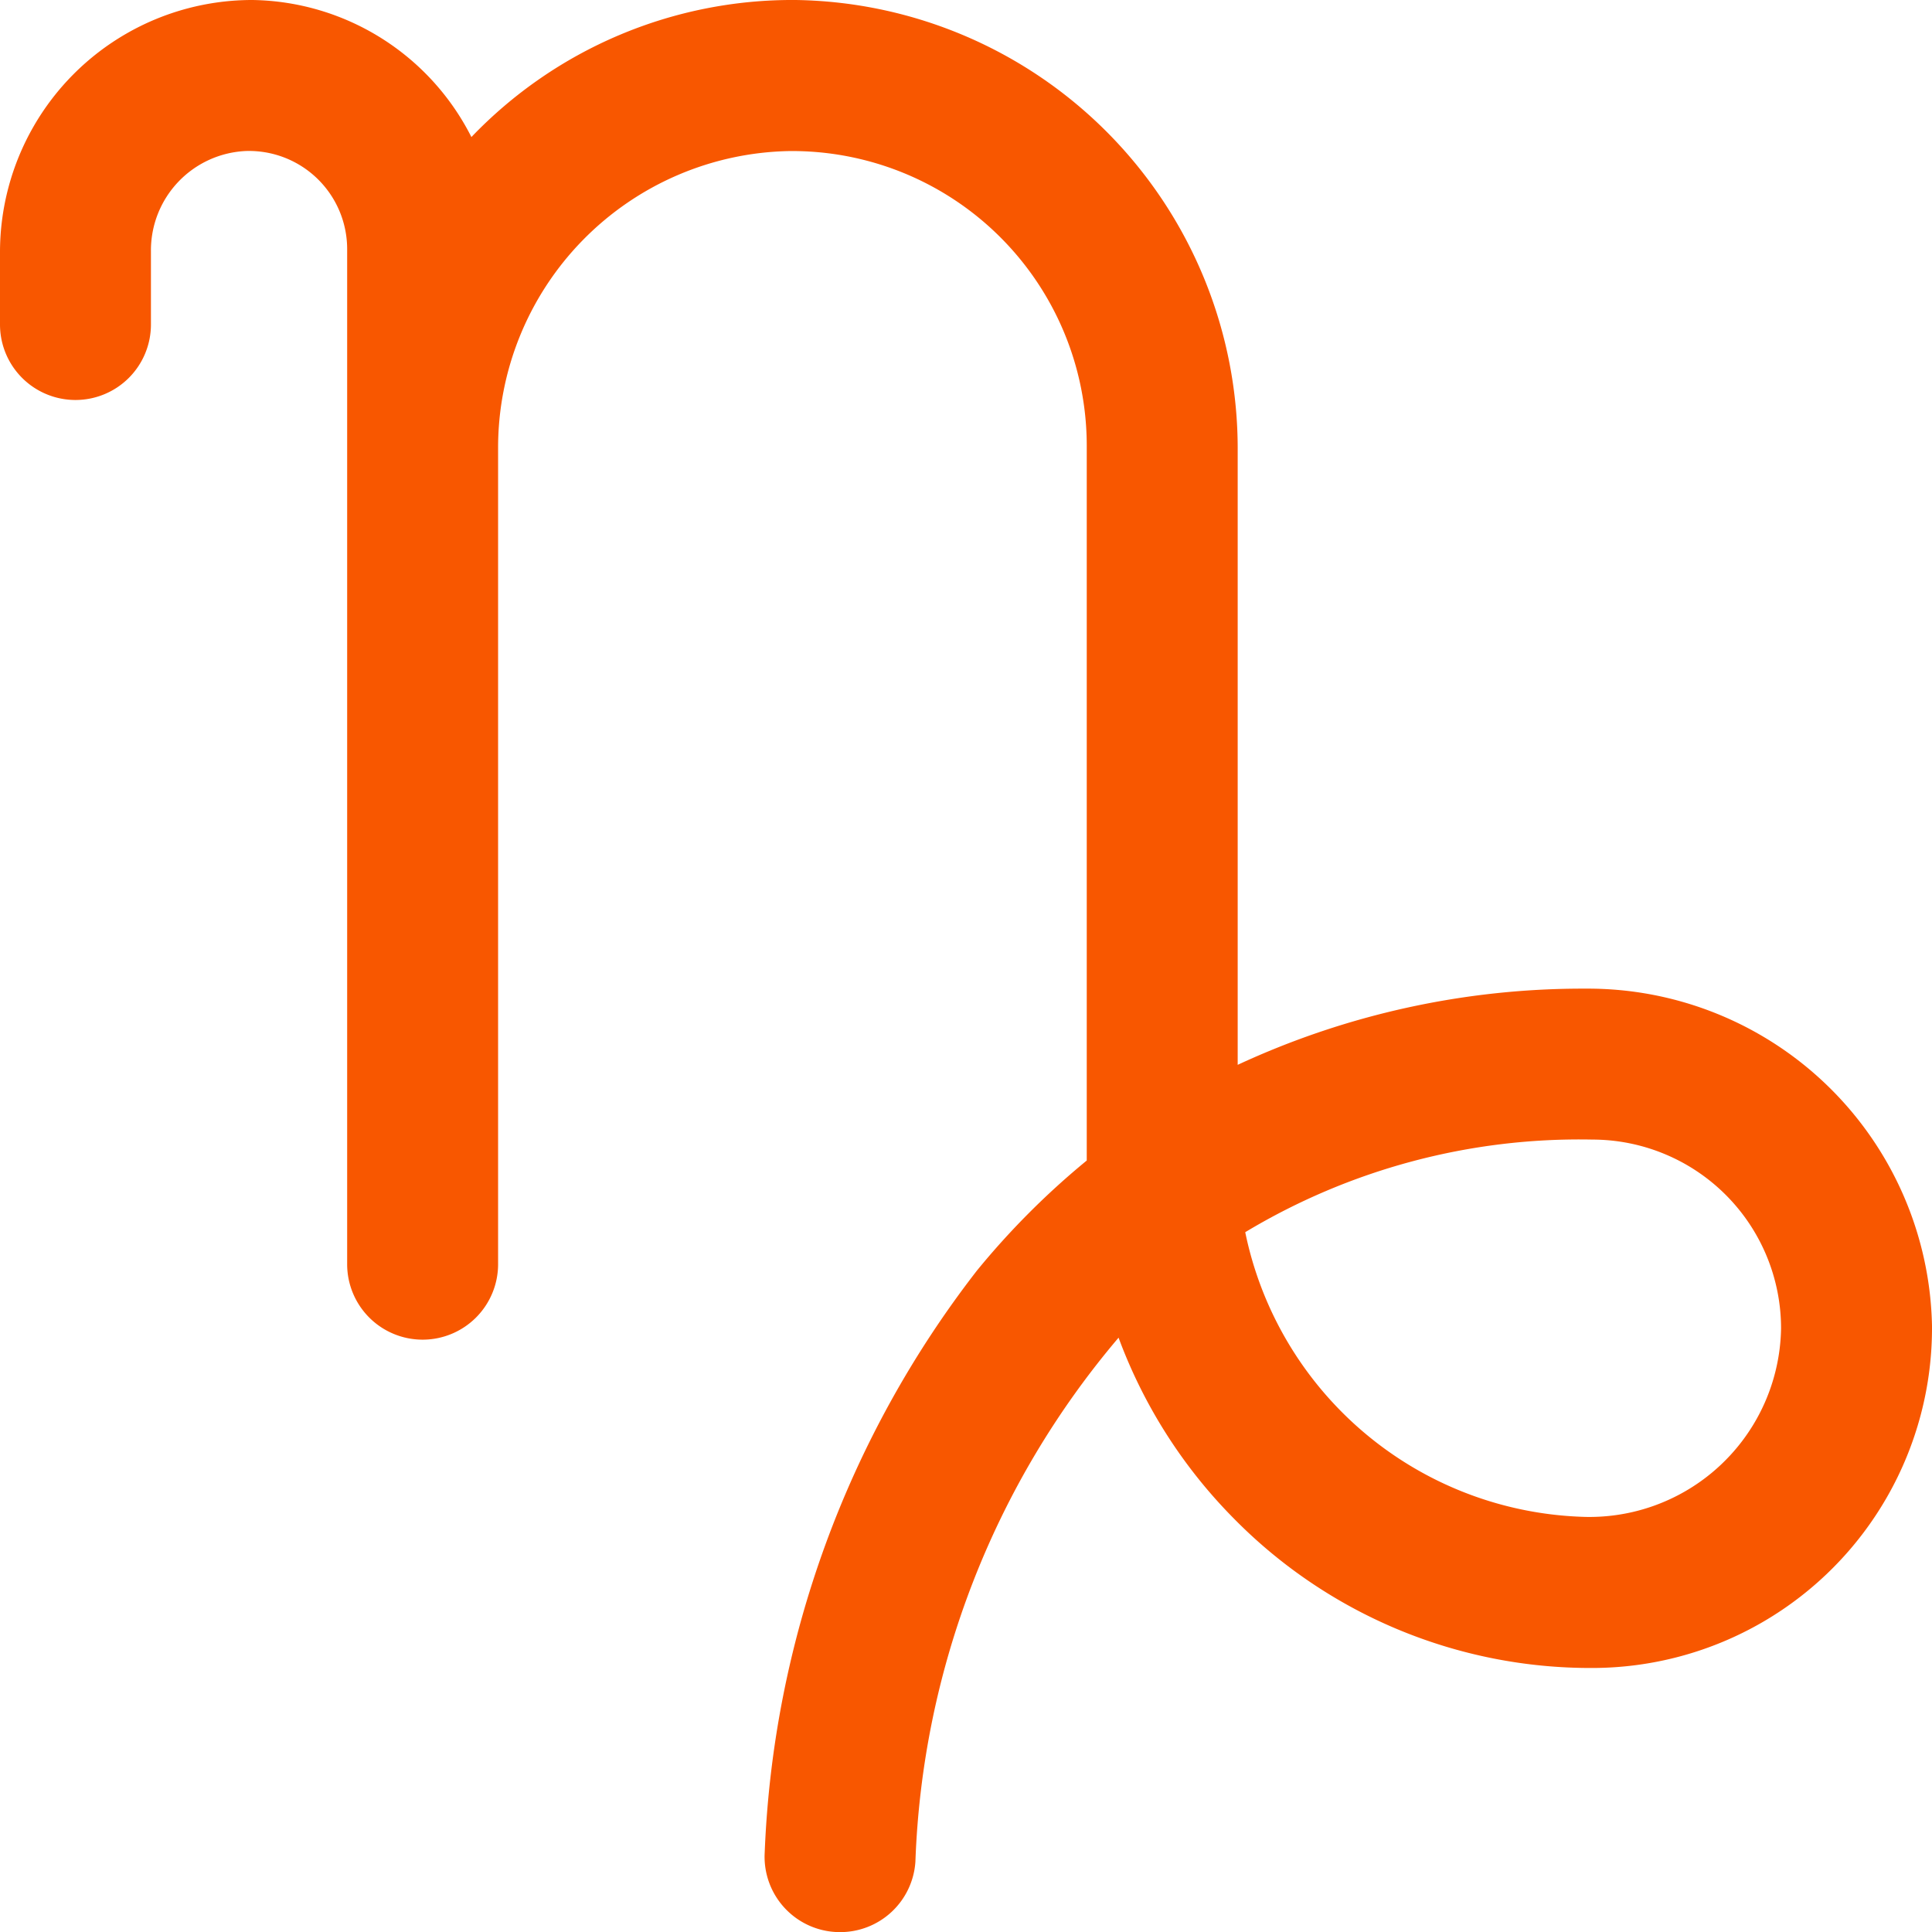 <svg xmlns="http://www.w3.org/2000/svg" width="32" height="32" viewBox="0 0 32 32"><defs><style>.a{fill:#f85700;}</style></defs><path class="a" d="M-3185.371,1813.736a13.568,13.568,0,0,0-5.766,1.262v-10.175a7.432,7.432,0,0,0-7.32-7.462,7.356,7.356,0,0,0-5.372,2.27,4.131,4.131,0,0,0-3.626-2.27,4.177,4.177,0,0,0-4.182,4.185v1.19a1.25,1.25,0,0,0,1.25,1.25h0a1.25,1.25,0,0,0,1.25-1.25v-1.215a1.647,1.647,0,0,1,1.576-1.659,1.626,1.626,0,0,1,1.674,1.624V1818.3a1.25,1.25,0,0,0,1.25,1.25h0a1.25,1.25,0,0,0,1.25-1.25v-13.5a4.915,4.915,0,0,1,4.827-4.937,4.881,4.881,0,0,1,4.923,4.875v11.845a13,13,0,0,0-1.819,1.823,16.8,16.8,0,0,0-3.515,9.636,1.248,1.248,0,0,0,1.249,1.321h0a1.248,1.248,0,0,0,1.247-1.166,14.185,14.185,0,0,1,3.365-8.68,8.392,8.392,0,0,0,1.908,2.994,8.284,8.284,0,0,0,5.94,2.477,5.631,5.631,0,0,0,5.625-5.669A5.7,5.7,0,0,0-3185.371,1813.736Zm-.089,8.747a5.906,5.906,0,0,1-5.552-4.713,10.735,10.735,0,0,1,5.75-1.534,3.128,3.128,0,0,1,3.125,3.126A3.175,3.175,0,0,1-3185.46,1822.483Z" transform="translate(3211.637 -1797.361)"/></svg>